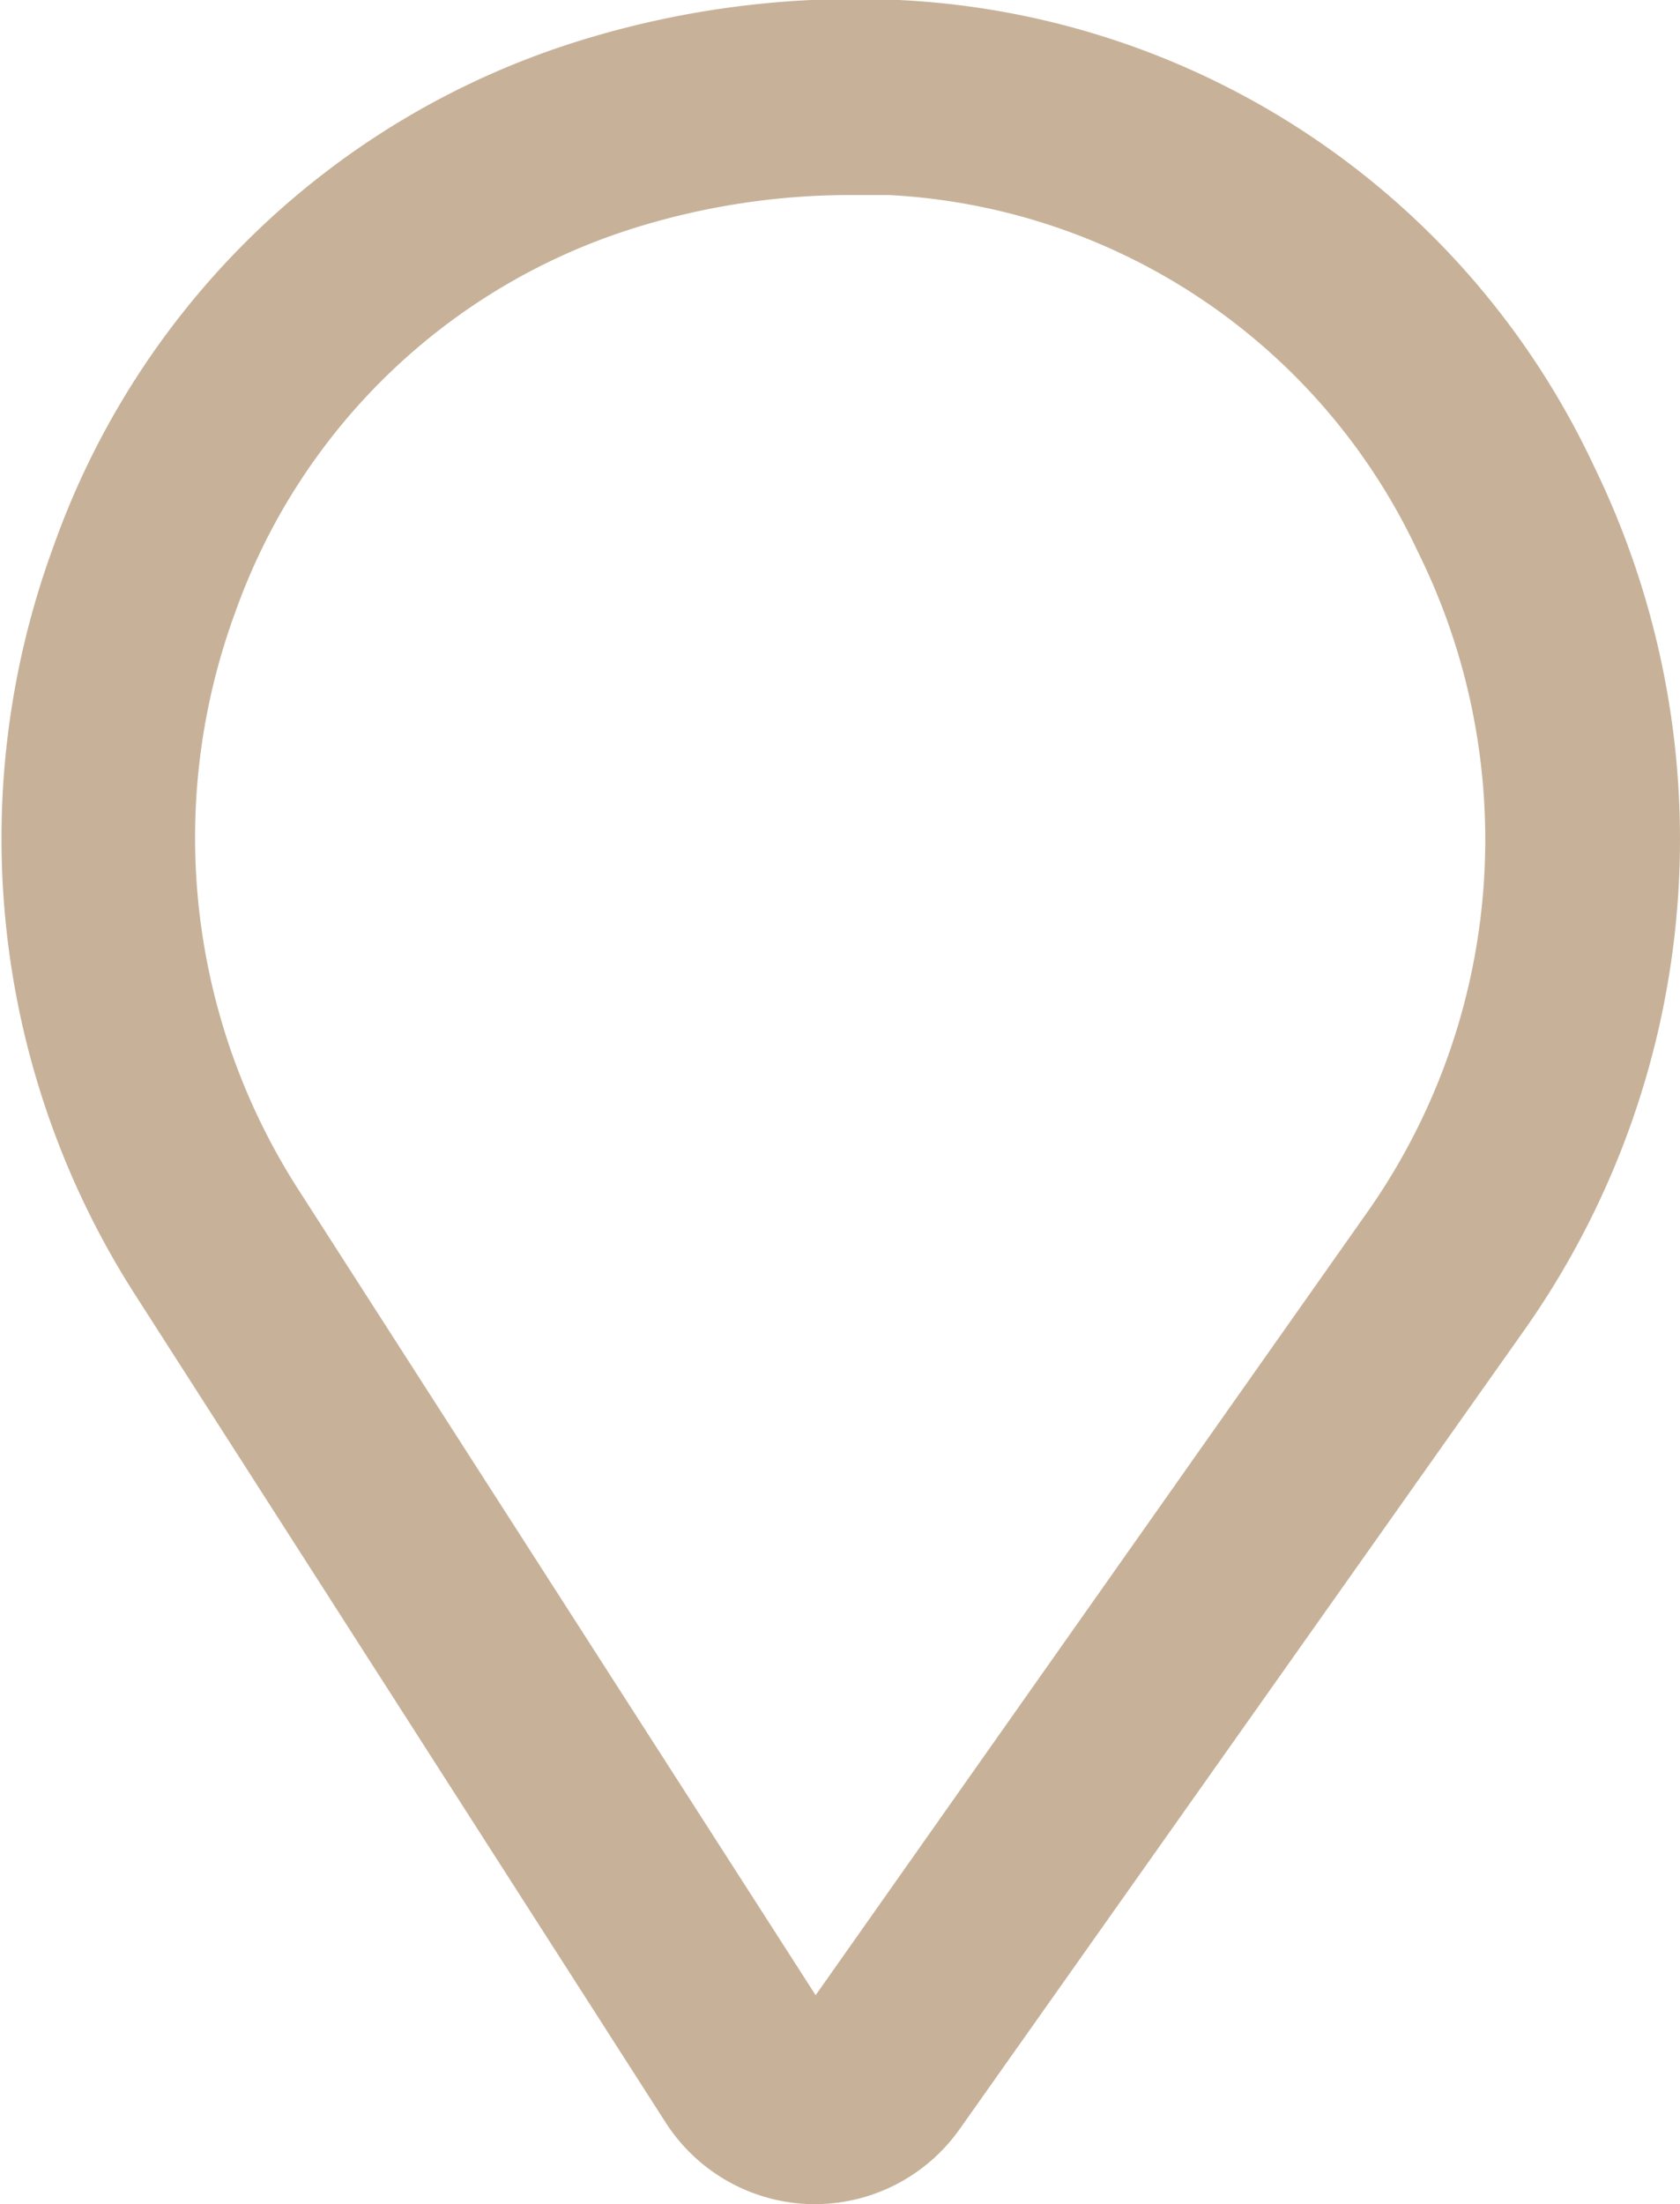 <?xml version="1.0" encoding="UTF-8"?> <svg xmlns="http://www.w3.org/2000/svg" viewBox="0 0 60.33 79.11"> <defs> <style>.cls-1{fill:#c7b299;}</style> </defs> <g id="Слой_2" data-name="Слой 2"> <g id="Слой_3" data-name="Слой 3"> <path class="cls-1" d="M29.26,79.11h-.14a6.38,6.38,0,0,1-5.21-2.92l-19-29.63a30.35,30.35,0,0,1-3-26.92A29.22,29.22,0,0,1,20.63,1.52,33.38,33.38,0,0,1,32.28,0,29.11,29.11,0,0,1,57.23,16.71a30.56,30.56,0,0,1-2.47,31L34.46,76.42A6.37,6.37,0,0,1,29.26,79.11ZM30.57,7a26,26,0,0,0-7.84,1.2A22.24,22.24,0,0,0,8.44,22a23.37,23.37,0,0,0,2.31,20.75L29.29,71.61,49,43.65a23.24,23.24,0,0,0,1.9-23.88A22.24,22.24,0,0,0,31.92,7Q31.24,7,30.57,7Z"></path> </g> </g> </svg> 